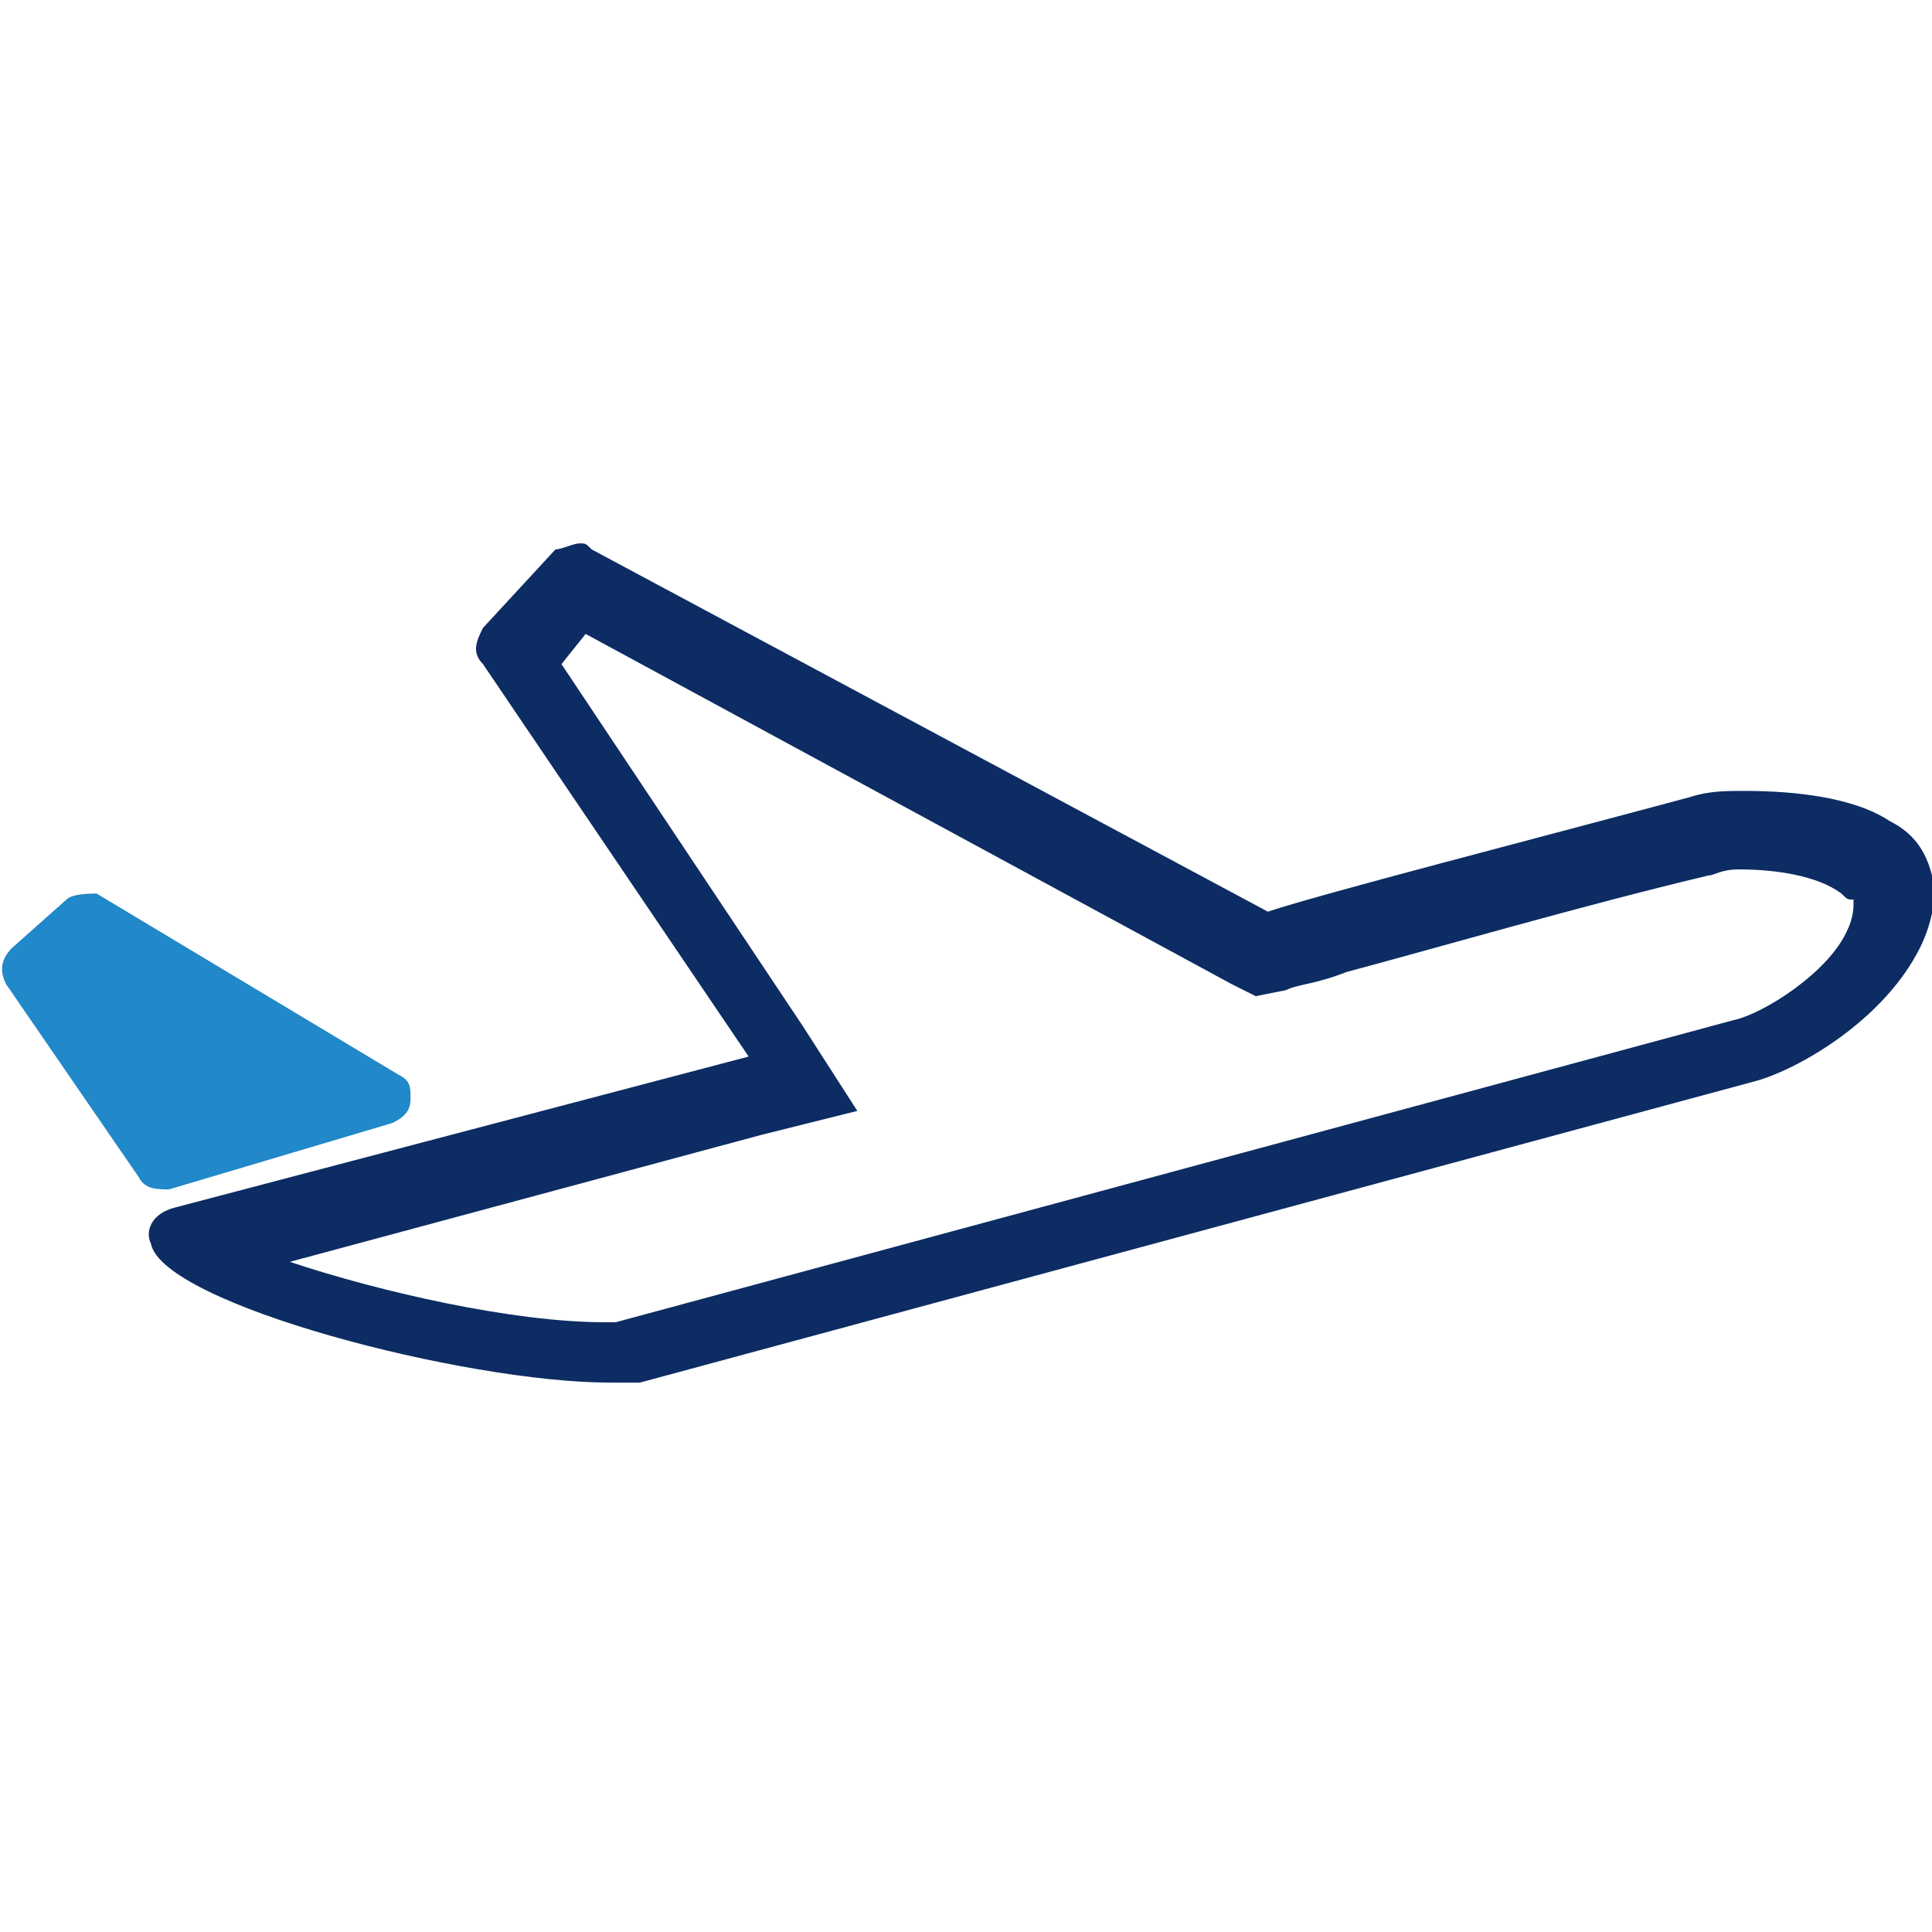 <?xml version="1.0" encoding="utf-8"?>
<!-- Generator: Adobe Illustrator 19.1.0, SVG Export Plug-In . SVG Version: 6.00 Build 0)  -->
<svg version="1.1" id="Layer_1" xmlns="http://www.w3.org/2000/svg" xmlns:xlink="http://www.w3.org/1999/xlink" x="0px" y="0px"
	 viewBox="-289 381 32 32" style="enable-background:new -289 381 32 32;" xml:space="preserve">
<style type="text/css">
	.st0{fill:#0c2c63;}
	.st1{fill:#2188C9;}
</style>
<g>
	<g>
		<path class="st0" d="M-279.3,391.5l10.7,5.8l0.4,0.2l0.5-0.1c0.2-0.1,0.5-0.1,1-0.3c1.5-0.4,3.9-1.1,6-1.6c0.1,0,0.2-0.1,0.5-0.1
			c0.6,0,1.3,0.1,1.7,0.4c0.1,0.1,0.1,0.1,0.2,0.1l0,0v0.1c0,0,0,0.2-0.1,0.4c-0.3,0.7-1.4,1.4-1.9,1.5l-18.5,5c-0.1,0-0.2,0-0.2,0
			c-1.5,0-3.7-0.5-5.2-1l7.8-2.1l1.6-0.4l-0.9-1.4l-4-6L-279.3,391.5 M-279.4,390c-0.1,0-0.3,0.1-0.4,0.1l-1.2,1.3
			c-0.1,0.2-0.2,0.4,0,0.6l4.4,6.5l-9.5,2.5c-0.4,0.1-0.5,0.4-0.4,0.6c0.2,1,5.2,2.3,7.6,2.3c0.2,0,0.3,0,0.4,0c0,0,0,0,0.1,0
			l18.5-5c0.7-0.2,2.1-1,2.7-2.2c0.2-0.4,0.3-0.9,0.2-1.2c-0.1-0.4-0.3-0.7-0.7-0.9c-0.6-0.4-1.6-0.5-2.4-0.5c-0.3,0-0.6,0-0.9,0.1
			c-2.6,0.7-6.1,1.6-7,1.9l-11.2-6C-279.3,390-279.3,390-279.4,390L-279.4,390z"/>
	</g>
	<path class="st1" d="M-286.2,400.7c-0.2,0-0.4,0-0.5-0.2l-2.2-3.2c-0.1-0.2-0.1-0.4,0.1-0.6l0.9-0.8c0.1-0.1,0.4-0.1,0.5-0.1l5,3
		c0.2,0.1,0.2,0.2,0.2,0.4c0,0.2-0.1,0.3-0.3,0.4L-286.2,400.7L-286.2,400.7z"/>
</g>
</svg>
